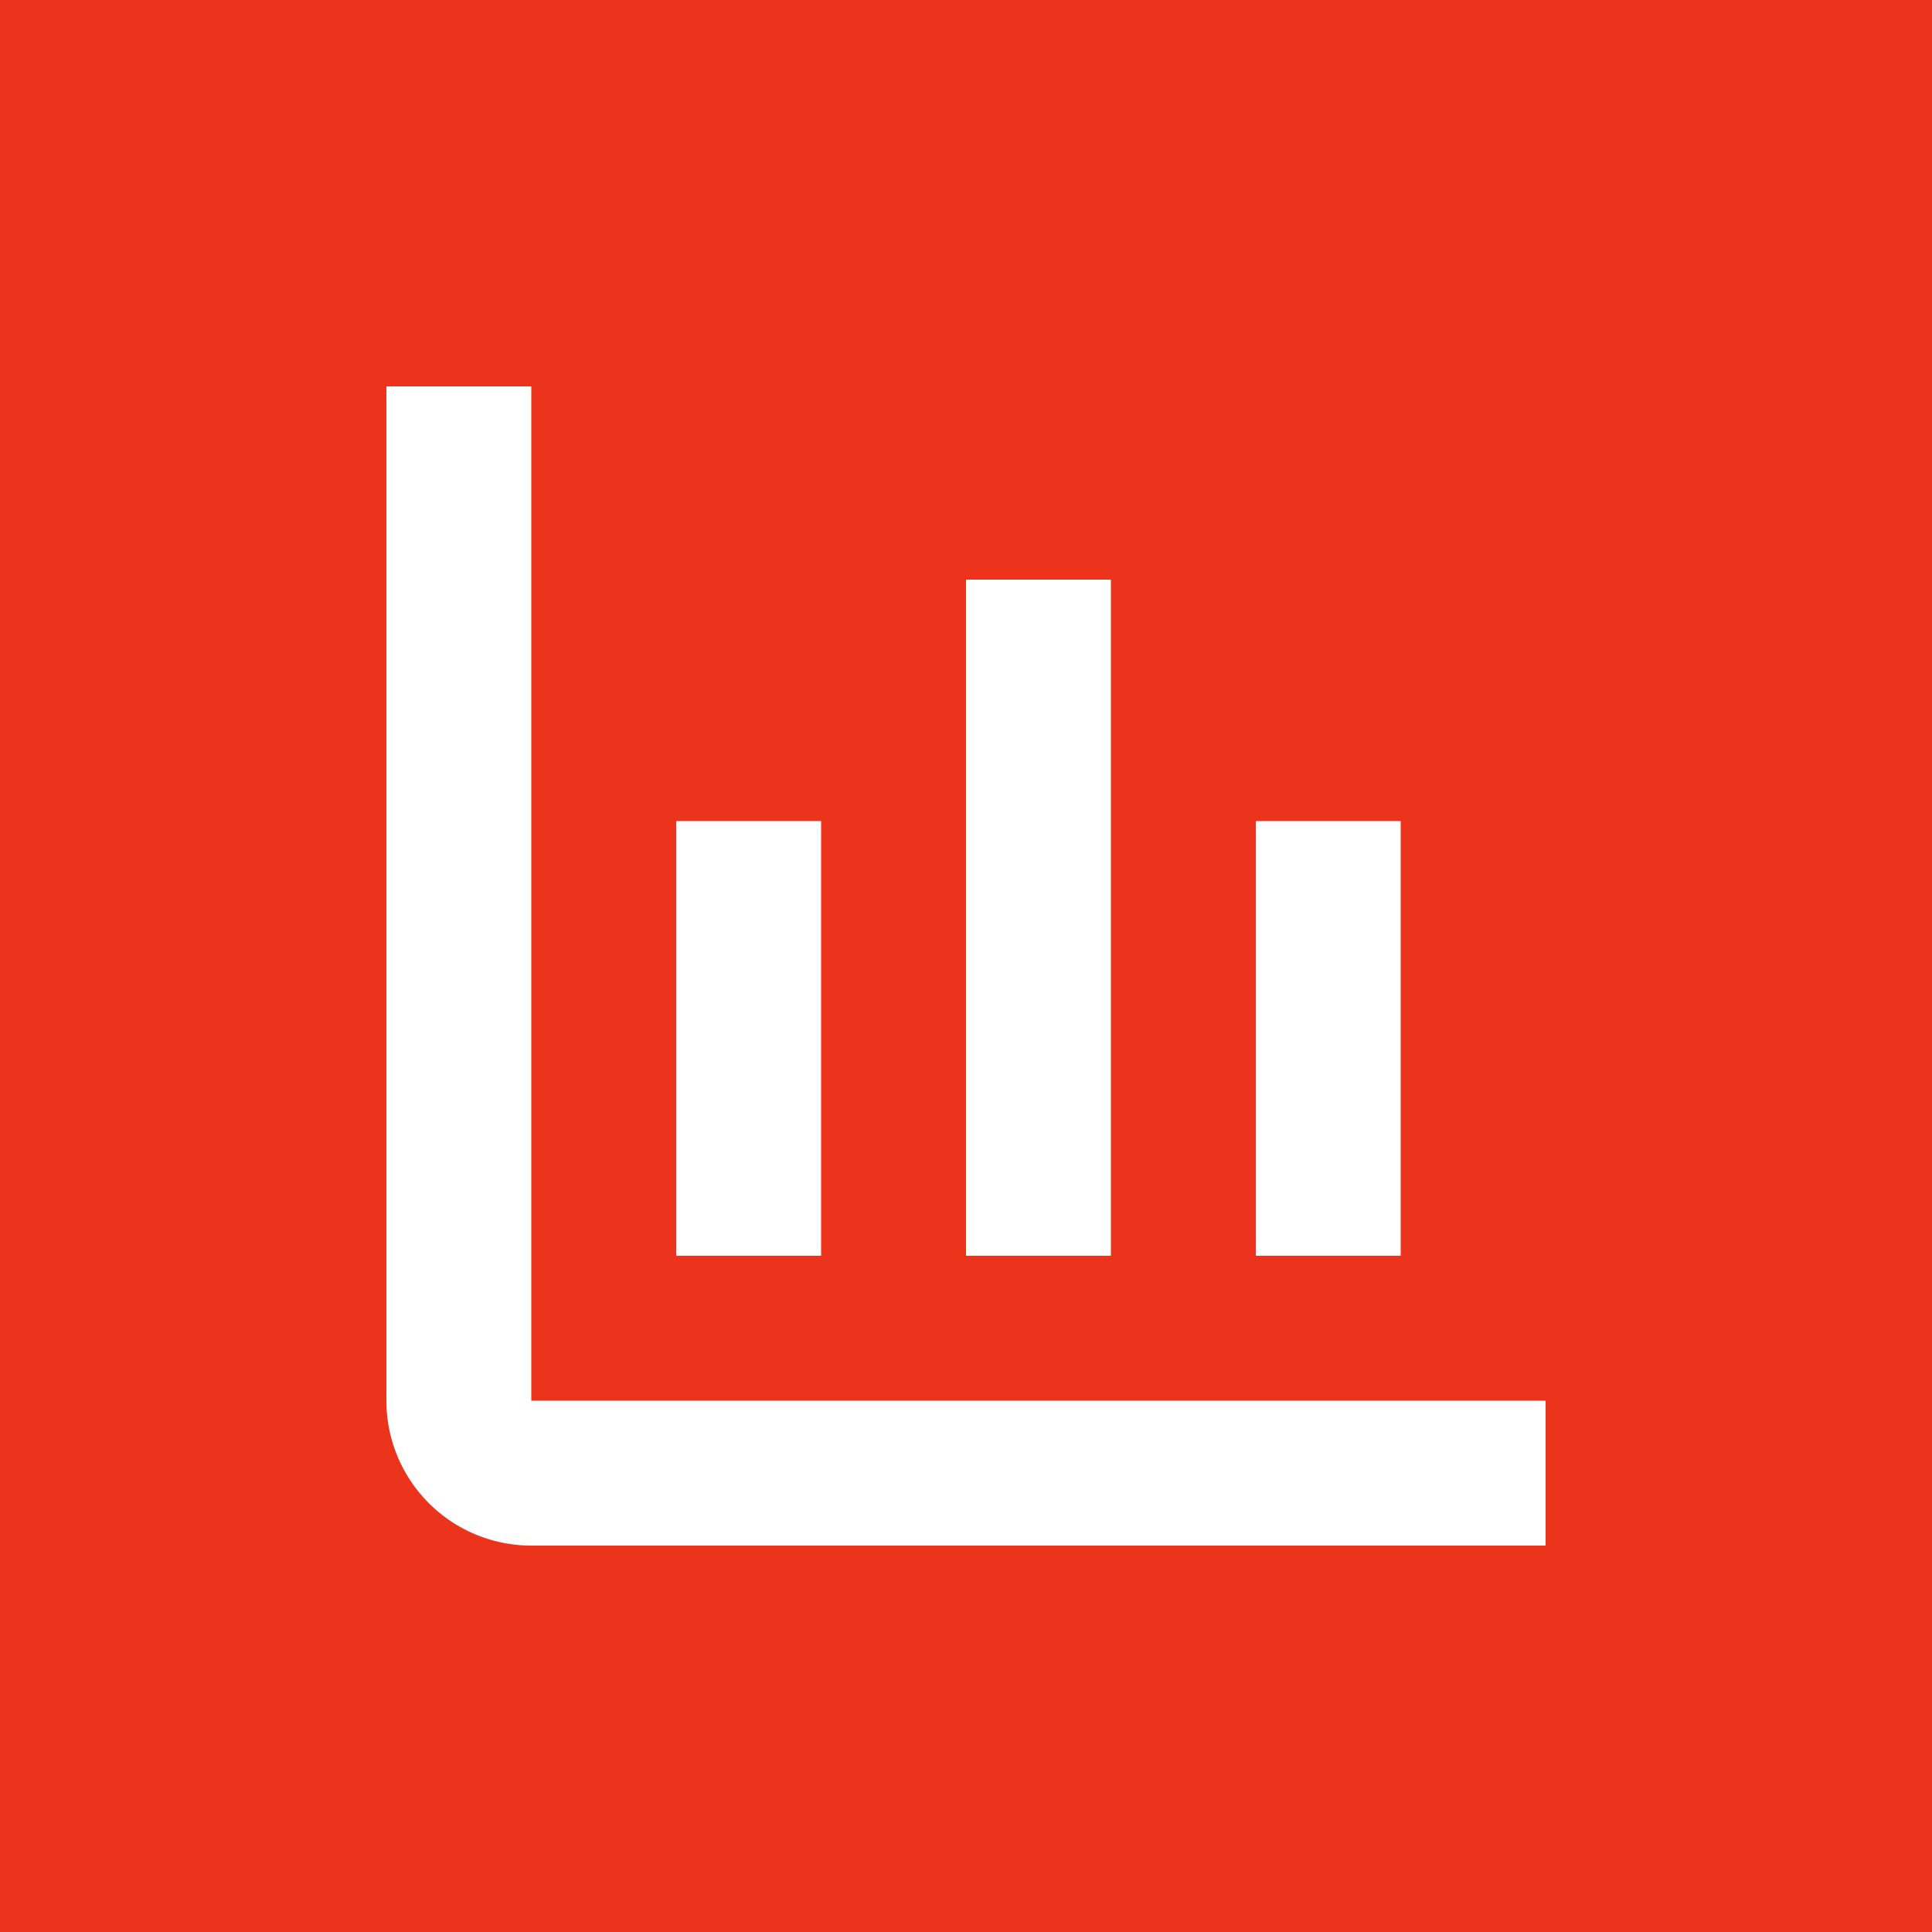 <svg xmlns="http://www.w3.org/2000/svg" version="1.1" xmlns:xlink="http://www.w3.org/1999/xlink" width="512" height="512" x="0" y="0" viewBox="0 0 24 24" style="enable-background:new 0 0 512 512" xml:space="preserve"><rect width="24" height="24" fill="#ec341c" shape="square"></rect><g transform="matrix(0.6,0,0,0.6,4.8,4.8)"><path d="M3 21V0H0v21a3 3 0 0 0 3 3h21v-3Z" fill="#ffffff" opacity="1" data-original="#000000"></path><path d="M18 9h3v9h-3zM6 9h3v9H6zM12 4h3v14h-3z" fill="#ffffff" opacity="1" data-original="#000000"></path></g></svg>